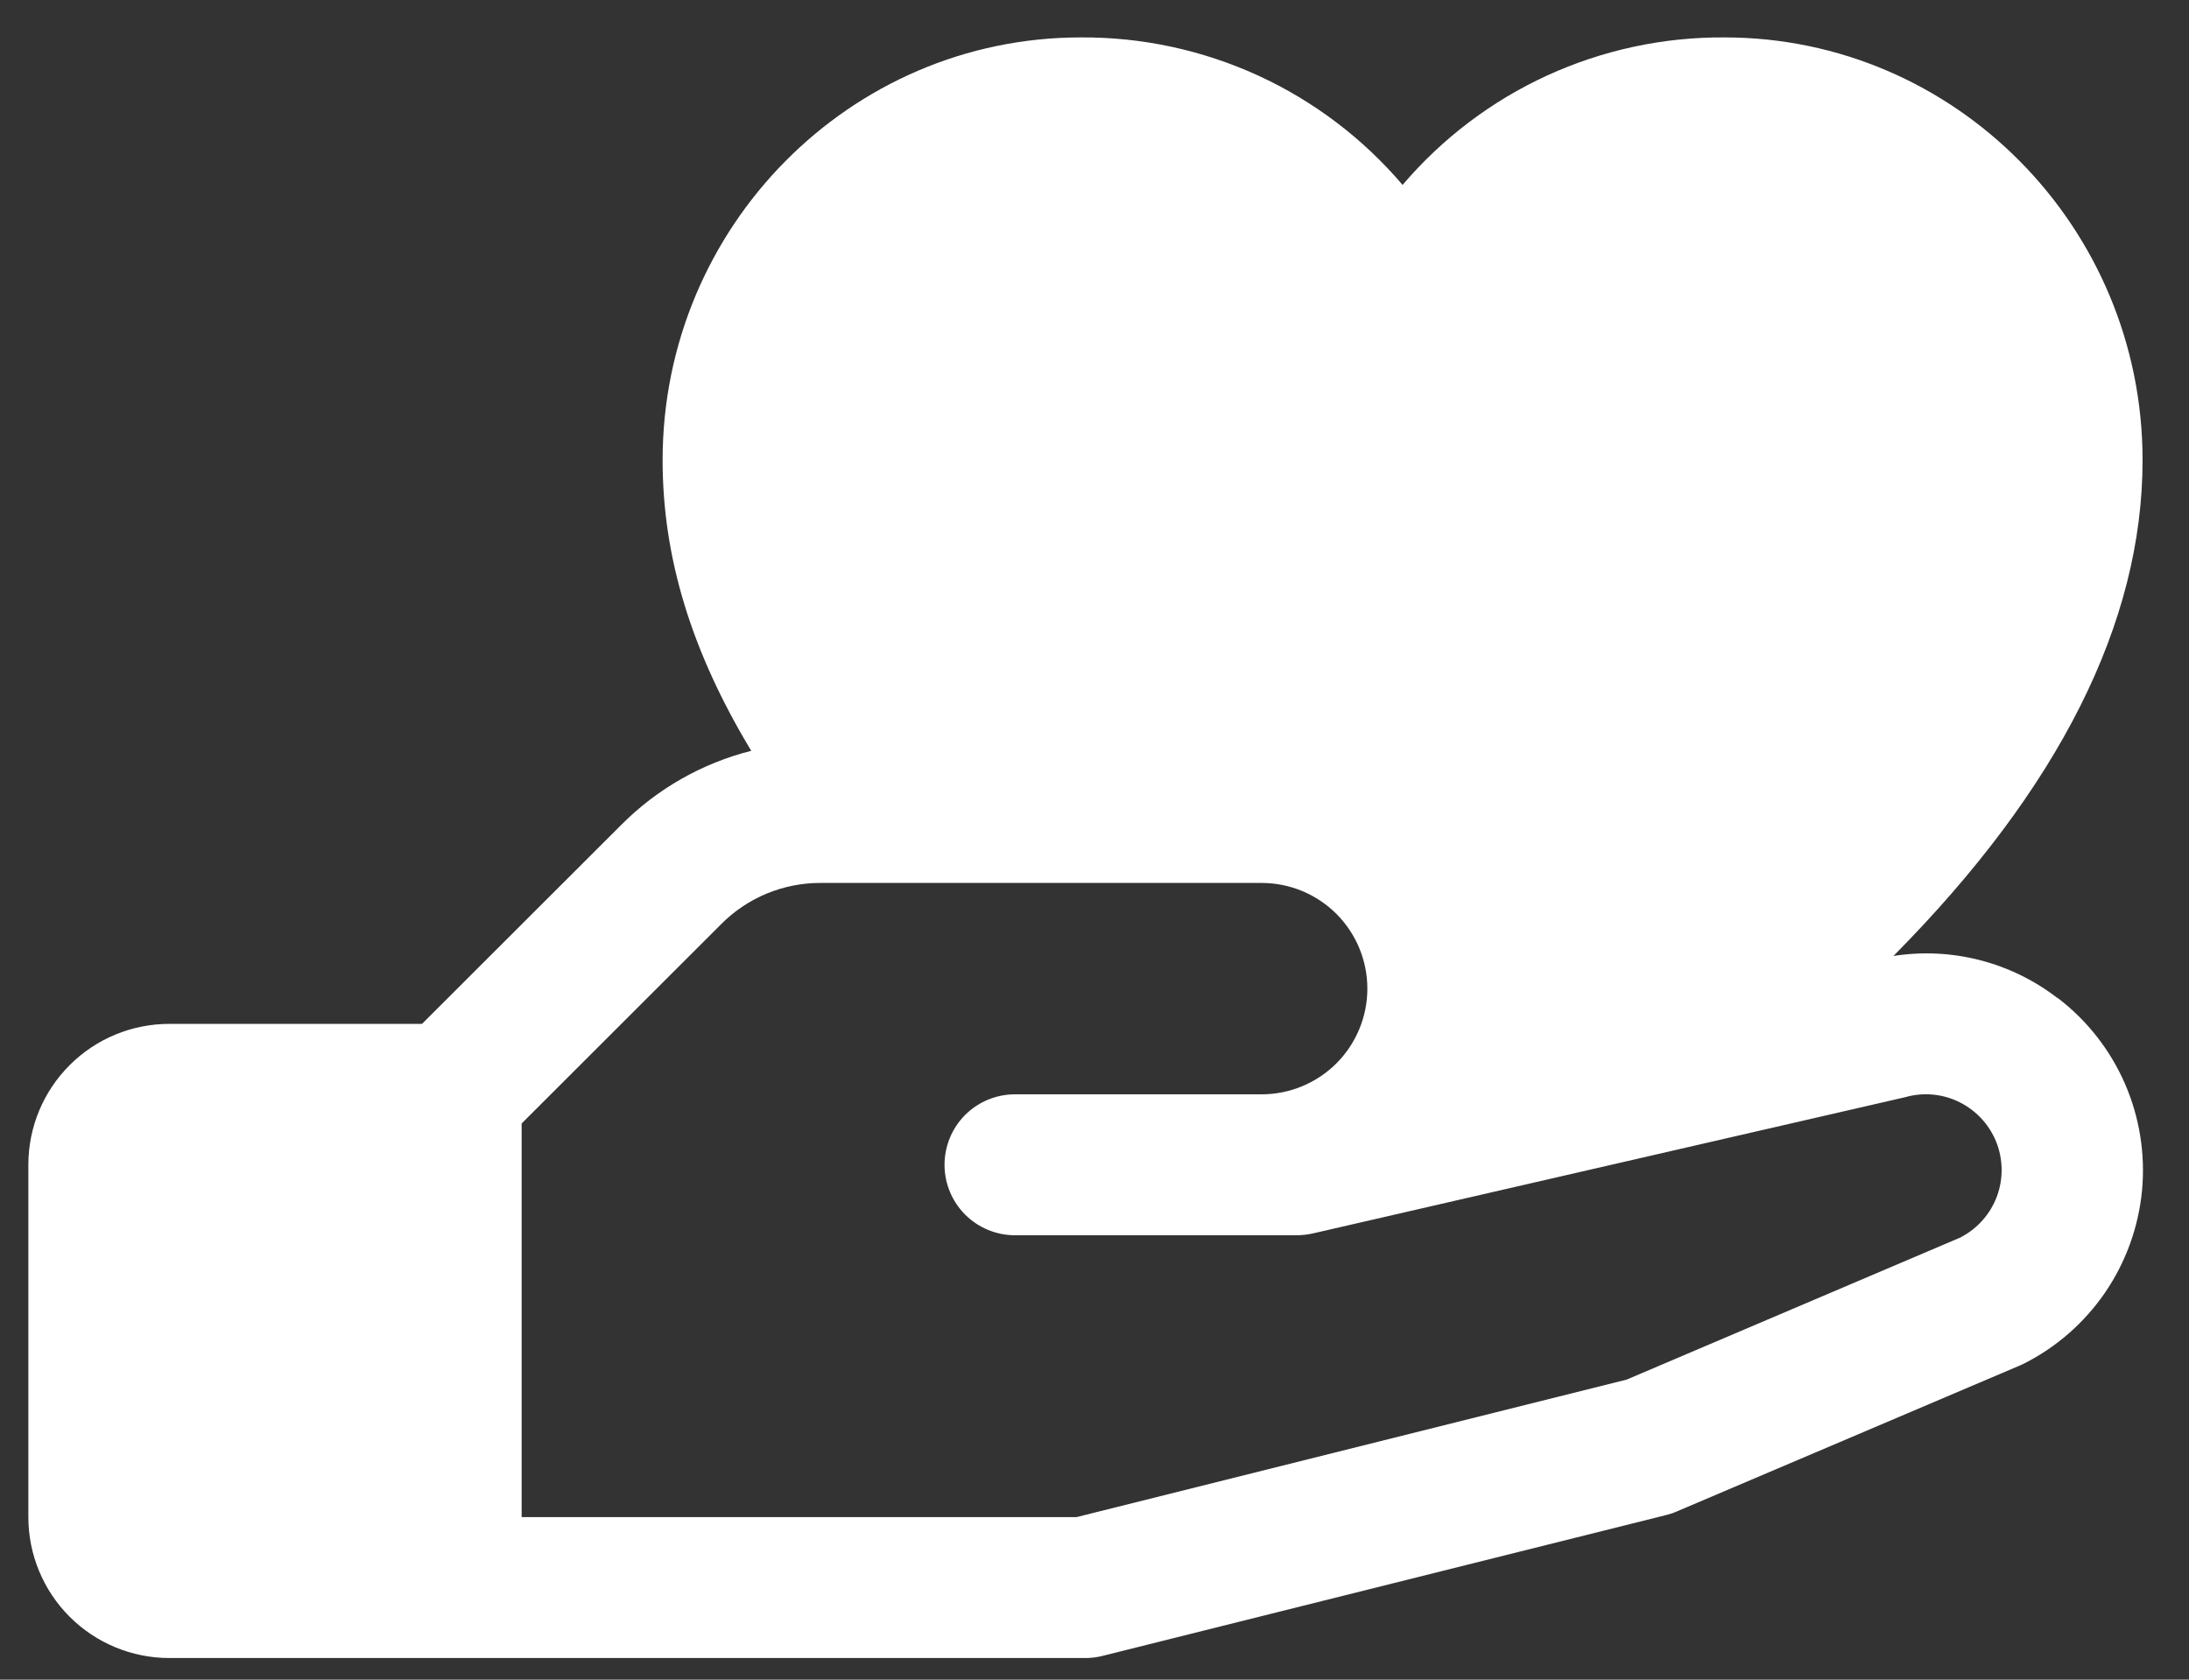 <svg xmlns="http://www.w3.org/2000/svg" width="43" height="33" viewBox="0 0 43 33" fill="none"><rect x="0" y="0" width="43" height="33" fill="#333333" stroke="none"/><path d="M40.414 19.607C39.962 19.258 39.443 19.005 38.889 18.863C38.336 18.721 37.759 18.693 37.194 18.782C40.444 15.501 42.088 12.239 42.088 9.041C42.088 4.46 38.404 0.735 33.875 0.735C32.673 0.727 31.485 0.983 30.392 1.483C29.3 1.984 28.331 2.718 27.552 3.633C26.773 2.718 25.804 1.984 24.712 1.483C23.619 0.983 22.43 0.727 21.229 0.735C16.7 0.735 13.016 4.46 13.016 9.041C13.016 10.944 13.577 12.794 14.757 14.751C13.79 14.996 12.908 15.498 12.205 16.205L8.29 20.116H3.326C2.591 20.116 1.887 20.407 1.368 20.927C0.849 21.446 0.557 22.15 0.557 22.884L0.557 29.806C0.557 30.541 0.849 31.245 1.368 31.764C1.887 32.283 2.591 32.575 3.326 32.575H21.322C21.436 32.575 21.548 32.561 21.658 32.533L32.733 29.765C32.804 29.748 32.873 29.725 32.939 29.695L39.665 26.833L39.741 26.799C40.388 26.476 40.941 25.993 41.35 25.397C41.758 24.801 42.008 24.111 42.077 23.392C42.145 22.672 42.028 21.947 41.739 21.285C41.449 20.623 40.996 20.045 40.421 19.607H40.414ZM38.528 24.305L31.953 27.105L21.149 29.806H10.247V22.073L14.164 18.159C14.42 17.9 14.725 17.696 15.061 17.556C15.397 17.417 15.757 17.346 16.121 17.347H24.783C25.334 17.347 25.862 17.566 26.252 17.955C26.641 18.345 26.86 18.873 26.86 19.424C26.86 19.974 26.641 20.502 26.252 20.892C25.862 21.281 25.334 21.5 24.783 21.5H19.938C19.571 21.5 19.219 21.646 18.959 21.905C18.7 22.165 18.554 22.517 18.554 22.884C18.554 23.252 18.7 23.604 18.959 23.863C19.219 24.123 19.571 24.269 19.938 24.269H25.476C25.58 24.268 25.683 24.257 25.785 24.234L37.379 21.567L37.433 21.554C37.787 21.455 38.165 21.491 38.493 21.655C38.822 21.819 39.079 22.098 39.215 22.439C39.35 22.781 39.354 23.16 39.227 23.505C39.099 23.849 38.848 24.134 38.523 24.305H38.528Z" fill="white"></path></svg>